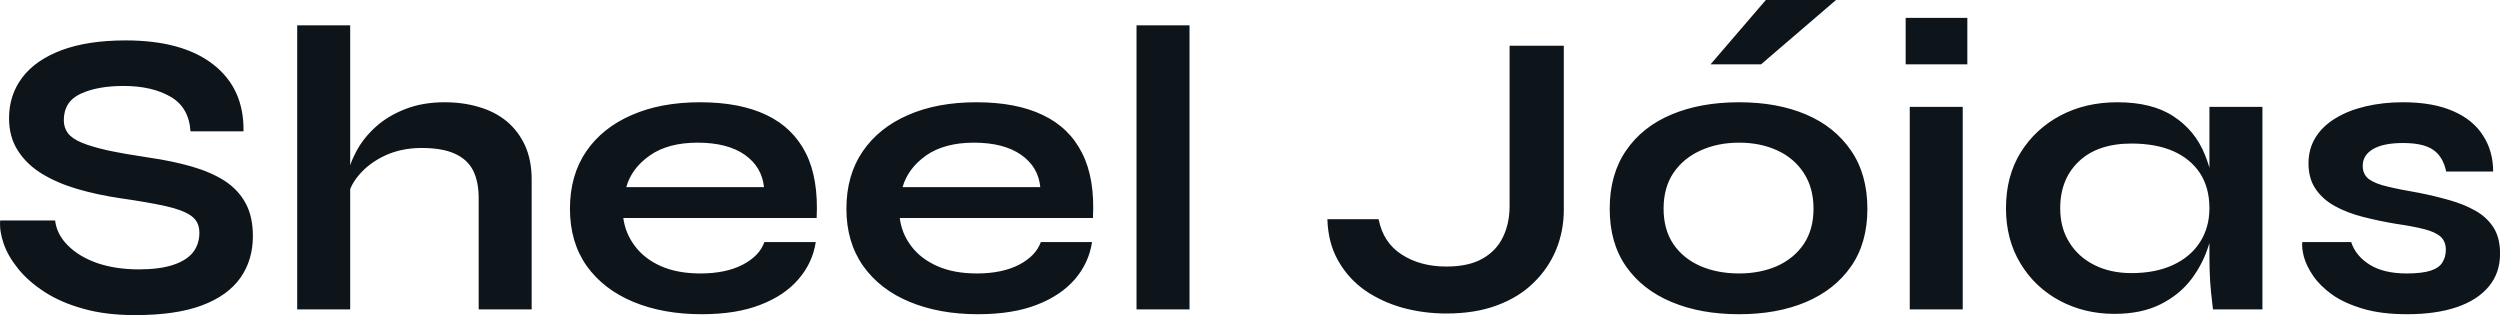 <?xml version="1.0" encoding="UTF-8" standalone="yes"?>
<svg xmlns="http://www.w3.org/2000/svg" width="100%" height="100%" viewBox="0 0 141.066 17.779" fill="#0d141a">
  <path d="M0.01 12.44L0.01 12.44L3.11 12.44Q3.20 13.23 3.84 13.86Q4.47 14.49 5.50 14.85Q6.54 15.20 7.83 15.20L7.83 15.20Q9.00 15.20 9.76 14.95Q10.52 14.70 10.89 14.24Q11.25 13.78 11.25 13.13L11.25 13.13Q11.25 12.51 10.79 12.18Q10.33 11.85 9.35 11.63Q8.36 11.41 6.75 11.18L6.75 11.18Q5.48 10.99 4.35 10.66Q3.23 10.33 2.36 9.80Q1.50 9.27 1.01 8.50Q0.51 7.73 0.51 6.67L0.51 6.67Q0.51 5.36 1.26 4.37Q2.01 3.38 3.48 2.83Q4.95 2.28 7.09 2.28L7.09 2.28Q10.31 2.28 12.05 3.65Q13.78 5.01 13.74 7.41L13.74 7.41L10.75 7.41Q10.66 6.05 9.61 5.45Q8.56 4.85 6.98 4.85L6.98 4.85Q5.50 4.85 4.55 5.29Q3.60 5.73 3.60 6.79L3.60 6.79Q3.60 7.20 3.83 7.51Q4.06 7.82 4.61 8.05Q5.16 8.28 6.10 8.49Q7.05 8.69 8.45 8.90L8.45 8.90Q9.76 9.09 10.83 9.40Q11.90 9.71 12.67 10.20Q13.44 10.70 13.85 11.45Q14.27 12.21 14.27 13.32L14.27 13.32Q14.27 14.67 13.57 15.67Q12.86 16.68 11.40 17.23Q9.94 17.78 7.62 17.78L7.62 17.78Q5.96 17.78 4.70 17.42Q3.43 17.07 2.51 16.47Q1.59 15.87 1.02 15.16Q0.44 14.44 0.20 13.73Q-0.04 13.02 0.01 12.44ZM30.00 17.46L27.01 17.46L27.01 11.18Q27.01 10.24 26.69 9.61Q26.37 8.99 25.66 8.67Q24.96 8.35 23.79 8.35L23.79 8.35Q22.66 8.35 21.74 8.77Q20.82 9.20 20.25 9.88Q19.67 10.56 19.60 11.32L19.60 11.32L19.58 10.05Q19.70 9.29 20.11 8.53Q20.52 7.77 21.21 7.15Q21.90 6.53 22.88 6.15Q23.86 5.77 25.08 5.77L25.08 5.77Q26.14 5.77 27.03 6.04Q27.93 6.30 28.60 6.85Q29.26 7.41 29.63 8.22Q30.00 9.04 30.00 10.14L30.00 10.14L30.00 17.46ZM19.76 17.46L16.77 17.46L16.77 1.43L19.76 1.43L19.76 17.46ZM43.13 13.66L43.13 13.66L46.03 13.66Q45.85 14.84 45.05 15.76Q44.26 16.68 42.90 17.20Q41.55 17.73 39.59 17.73L39.59 17.73Q37.41 17.73 35.73 17.03Q34.05 16.33 33.10 15.00Q32.16 13.66 32.16 11.78L32.16 11.78Q32.16 9.89 33.08 8.54Q34.00 7.20 35.65 6.49Q37.29 5.77 39.50 5.77L39.50 5.77Q41.75 5.77 43.25 6.49Q44.74 7.20 45.47 8.64Q46.19 10.07 46.08 12.30L46.08 12.30L35.17 12.30Q35.29 13.18 35.83 13.89Q36.37 14.61 37.30 15.02Q38.23 15.43 39.52 15.43L39.52 15.43Q40.95 15.43 41.90 14.94Q42.86 14.44 43.13 13.66ZM39.36 8.05L39.36 8.05Q37.70 8.05 36.67 8.77Q35.63 9.50 35.34 10.56L35.34 10.56L43.11 10.56Q42.99 9.41 42.02 8.73Q41.04 8.05 39.36 8.05ZM58.73 13.66L58.73 13.66L61.62 13.66Q61.44 14.84 60.65 15.76Q59.85 16.68 58.50 17.20Q57.14 17.73 55.18 17.73L55.18 17.73Q53.00 17.73 51.32 17.03Q49.64 16.33 48.70 15.00Q47.76 13.66 47.76 11.78L47.76 11.78Q47.76 9.89 48.68 8.54Q49.60 7.20 51.24 6.49Q52.88 5.77 55.09 5.77L55.09 5.77Q57.35 5.77 58.84 6.49Q60.34 7.20 61.06 8.64Q61.79 10.07 61.67 12.30L61.67 12.30L50.77 12.30Q50.88 13.18 51.42 13.89Q51.96 14.61 52.90 15.02Q53.83 15.43 55.12 15.43L55.12 15.43Q56.54 15.43 57.50 14.94Q58.45 14.44 58.73 13.66ZM54.95 8.05L54.95 8.05Q53.30 8.05 52.26 8.77Q51.23 9.50 50.93 10.56L50.93 10.56L58.70 10.56Q58.59 9.41 57.61 8.73Q56.63 8.05 54.95 8.05ZM64.13 17.46L64.13 1.43L67.12 1.43L67.12 17.46L64.13 17.46ZM85.18 11.64L85.18 11.64L85.18 2.58L88.24 2.58L88.24 11.85Q88.24 13.02 87.81 14.08Q87.38 15.13 86.54 15.95Q85.71 16.77 84.47 17.23Q83.24 17.69 81.61 17.69L81.61 17.69Q80.35 17.69 79.16 17.37Q77.98 17.04 77.03 16.39Q76.09 15.73 75.52 14.73Q74.94 13.73 74.90 12.37L74.90 12.37L77.79 12.37Q78.05 13.69 79.09 14.36Q80.14 15.04 81.61 15.04L81.61 15.04Q82.88 15.04 83.66 14.59Q84.44 14.15 84.81 13.37Q85.18 12.60 85.18 11.64ZM98.13 17.73L98.13 17.73Q95.96 17.73 94.32 17.04Q92.67 16.35 91.75 15.03Q90.83 13.71 90.83 11.78L90.83 11.78Q90.83 9.84 91.75 8.50Q92.67 7.15 94.32 6.46Q95.96 5.77 98.13 5.77L98.13 5.77Q100.29 5.77 101.91 6.46Q103.53 7.15 104.45 8.50Q105.37 9.84 105.37 11.78L105.37 11.78Q105.37 13.71 104.45 15.03Q103.53 16.35 101.91 17.04Q100.29 17.73 98.13 17.73ZM98.13 15.43L98.13 15.43Q99.32 15.43 100.28 15.01Q101.23 14.58 101.78 13.77Q102.33 12.95 102.33 11.78L102.33 11.78Q102.33 10.60 101.78 9.76Q101.23 8.92 100.29 8.49Q99.34 8.05 98.13 8.05L98.13 8.05Q96.93 8.05 95.96 8.49Q95.00 8.92 94.43 9.75Q93.87 10.58 93.87 11.78L93.87 11.78Q93.87 12.95 94.42 13.77Q94.97 14.58 95.94 15.01Q96.91 15.43 98.13 15.43ZM99.37 3.63L96.52 3.63L99.64 0L103.60 0L99.37 3.63ZM107.53 1.01L111.01 1.01L111.01 3.63L107.53 3.63L107.53 1.01ZM107.76 17.46L107.76 6.03L110.75 6.03L110.75 17.46L107.76 17.46ZM119.31 17.71L119.31 17.71Q117.61 17.71 116.21 16.96Q114.82 16.21 114.01 14.87Q113.19 13.52 113.19 11.75L113.19 11.75Q113.19 9.94 114.02 8.60Q114.85 7.27 116.26 6.52Q117.68 5.77 119.47 5.77L119.47 5.77Q121.45 5.77 122.65 6.57Q123.86 7.36 124.41 8.72Q124.97 10.07 124.97 11.75L124.97 11.75Q124.97 12.77 124.64 13.81Q124.32 14.86 123.66 15.74Q122.99 16.63 121.91 17.17Q120.83 17.71 119.31 17.71ZM120.27 15.41L120.27 15.41Q121.63 15.41 122.62 14.95Q123.61 14.49 124.14 13.66Q124.67 12.83 124.67 11.75L124.67 11.75Q124.67 10.58 124.13 9.76Q123.59 8.95 122.61 8.52Q121.63 8.10 120.27 8.10L120.27 8.10Q118.37 8.10 117.31 9.10Q116.25 10.10 116.25 11.75L116.25 11.75Q116.25 12.86 116.76 13.67Q117.26 14.49 118.17 14.95Q119.08 15.41 120.27 15.41ZM124.67 14.51L124.67 6.03L127.66 6.03L127.66 17.46L124.87 17.46Q124.87 17.46 124.82 17.01Q124.76 16.56 124.71 15.87Q124.67 15.18 124.67 14.51L124.67 14.51ZM129.91 13.66L129.91 13.66L132.67 13.66Q132.92 14.44 133.72 14.94Q134.51 15.43 135.80 15.43L135.80 15.43Q136.67 15.43 137.16 15.27Q137.64 15.11 137.82 14.80Q138.01 14.49 138.01 14.10L138.01 14.10Q138.01 13.62 137.71 13.35Q137.41 13.09 136.79 12.93Q136.17 12.77 135.20 12.63L135.20 12.63Q134.24 12.47 133.34 12.24Q132.44 12.01 131.75 11.63Q131.06 11.25 130.66 10.66Q130.26 10.07 130.26 9.22L130.26 9.22Q130.26 8.40 130.66 7.75Q131.06 7.11 131.79 6.67Q132.51 6.23 133.49 6.00Q134.47 5.77 135.59 5.77L135.59 5.77Q137.29 5.77 138.42 6.27Q139.55 6.76 140.11 7.65Q140.68 8.53 140.68 9.68L140.68 9.68L138.03 9.68Q137.85 8.83 137.29 8.45Q136.74 8.07 135.59 8.07L135.59 8.07Q134.47 8.07 133.89 8.42Q133.32 8.76 133.32 9.36L133.32 9.36Q133.32 9.84 133.67 10.11Q134.03 10.37 134.73 10.53Q135.43 10.70 136.49 10.88L136.49 10.88Q137.39 11.06 138.20 11.29Q139.02 11.52 139.66 11.88Q140.31 12.24 140.69 12.82Q141.07 13.41 141.07 14.31L141.07 14.31Q141.07 15.41 140.43 16.17Q139.80 16.93 138.63 17.33Q137.46 17.73 135.82 17.73L135.82 17.73Q134.37 17.73 133.33 17.42Q132.28 17.11 131.59 16.62Q130.90 16.12 130.52 15.56Q130.14 15.00 130.00 14.49Q129.87 13.98 129.91 13.66Z" preserveAspectRatio="none"/>
</svg>